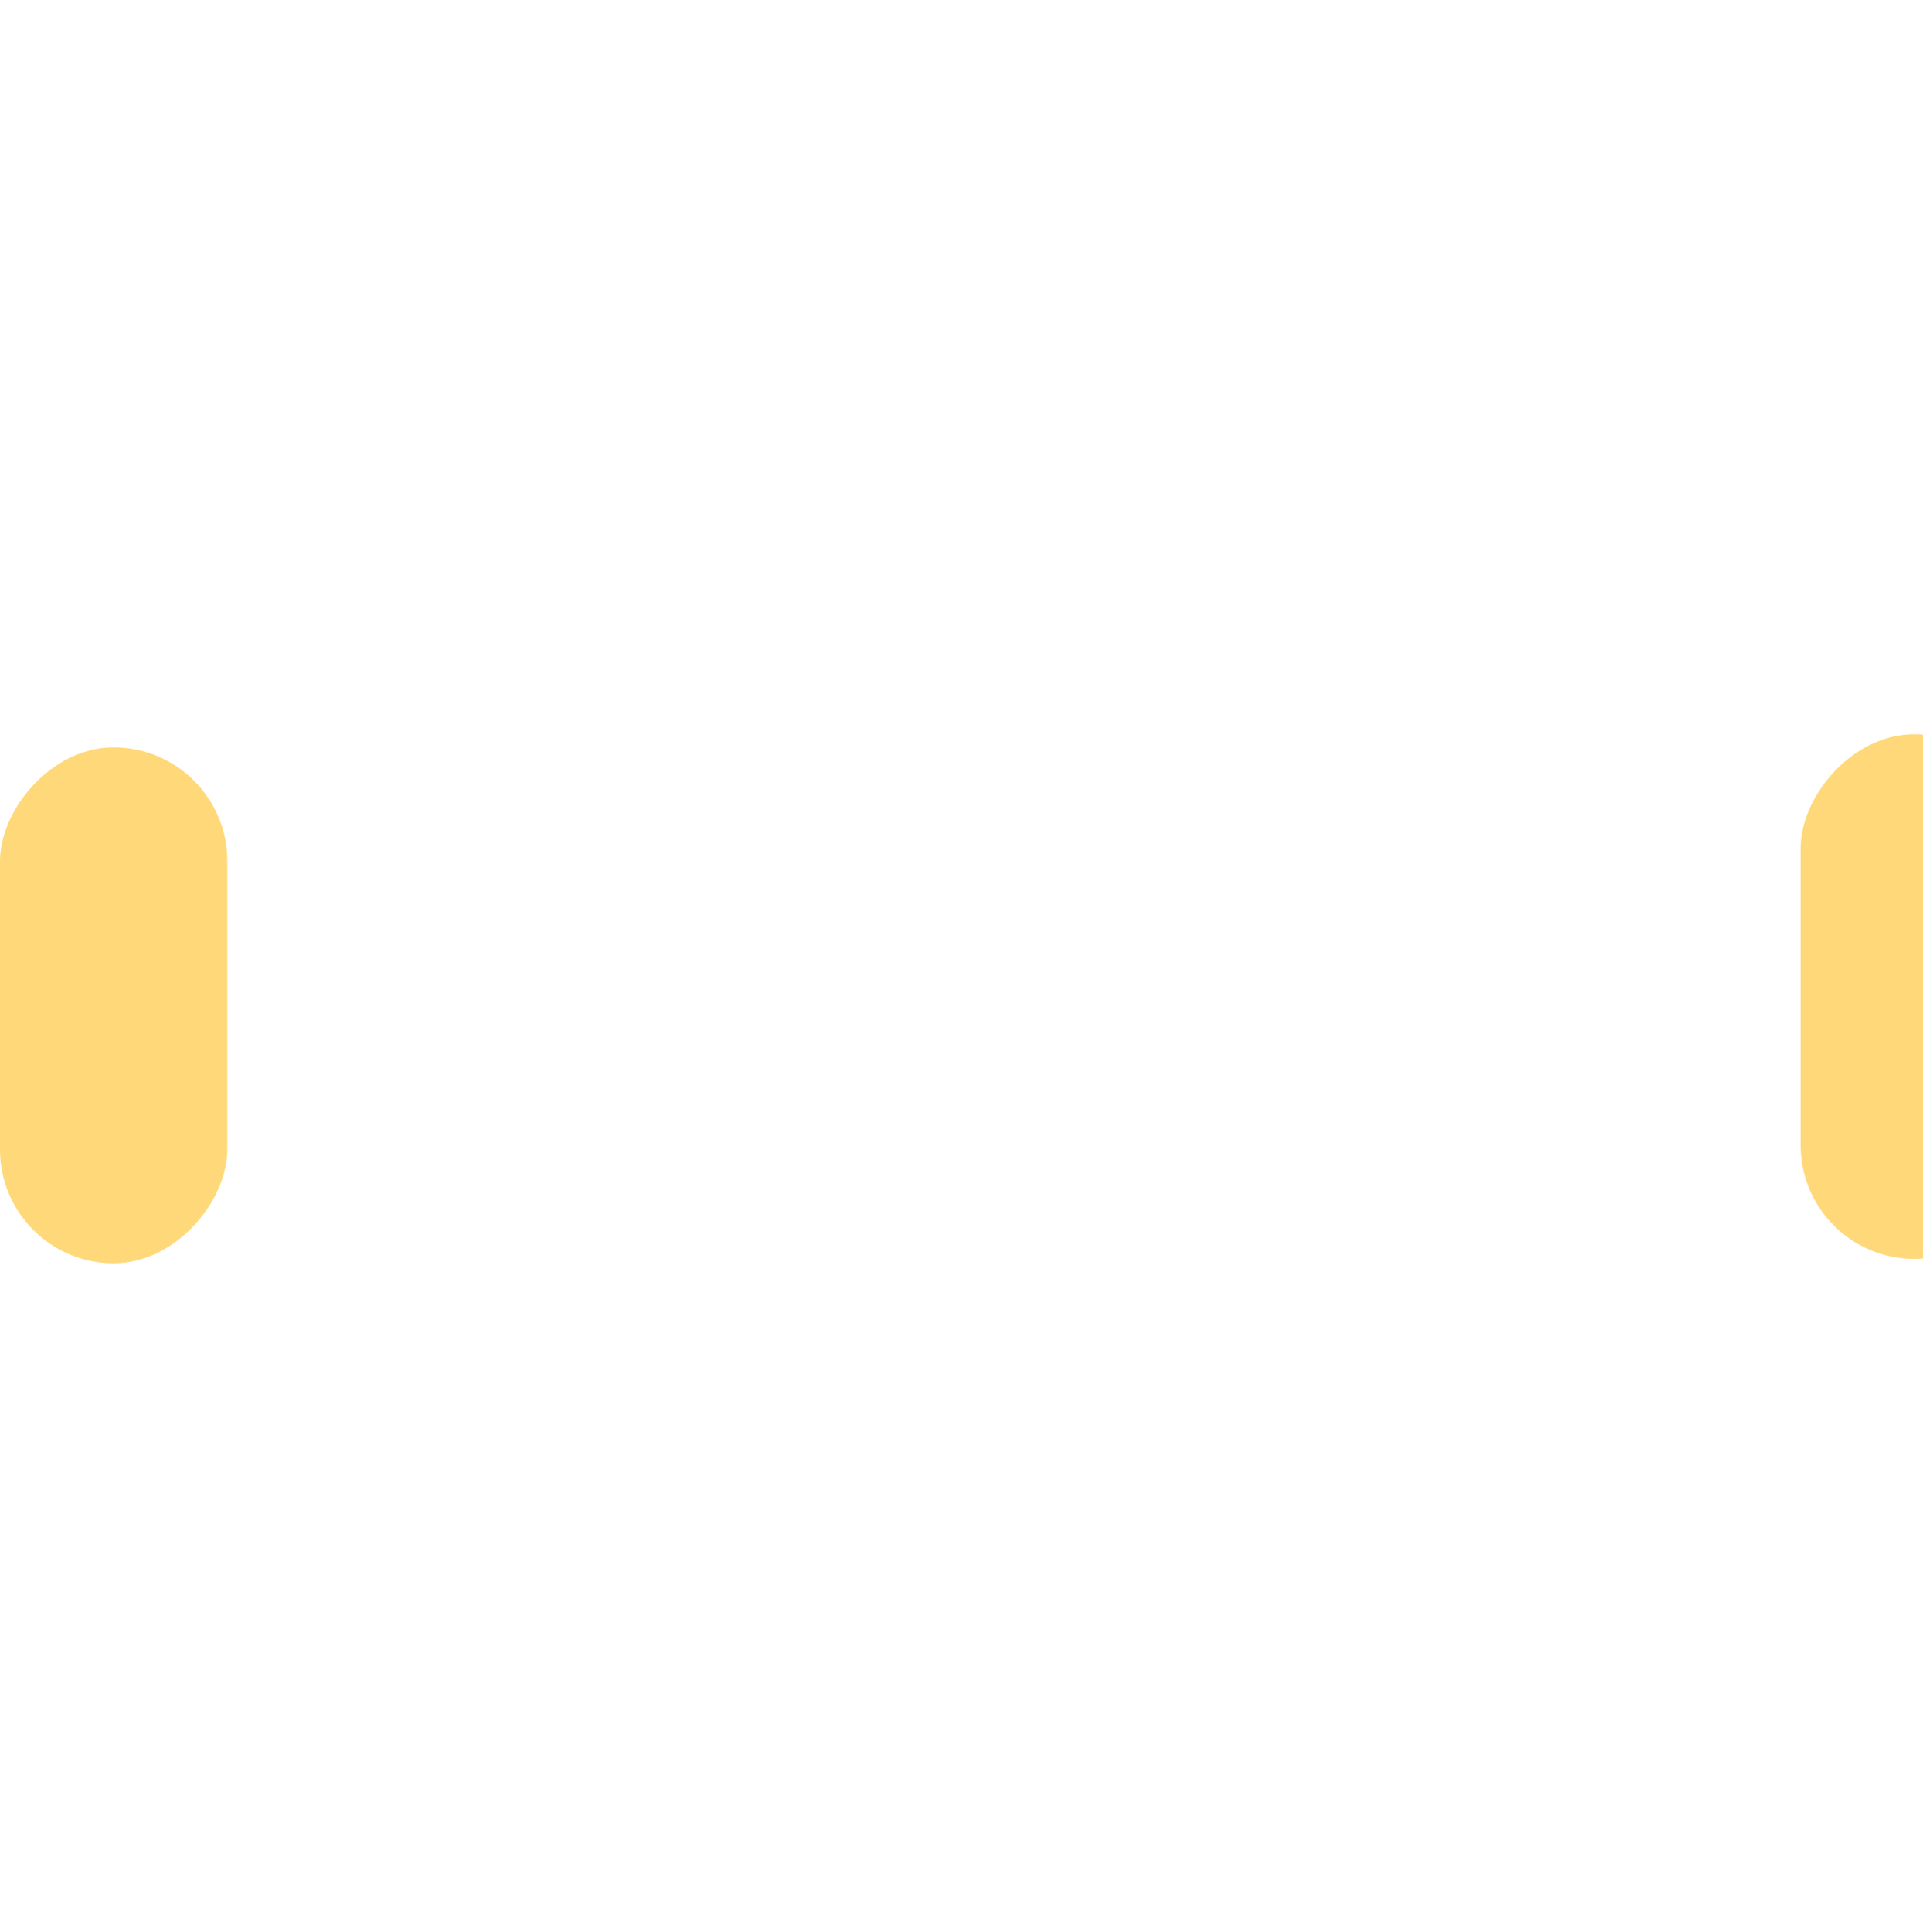 <svg width="220" height="221" viewBox="0 0 220 221" fill="none" xmlns="http://www.w3.org/2000/svg">
<g clip-path="url(#clip0_3010_2199)">
<rect width="220" height="220" rx="20" transform="matrix(-1 0 0 1 220 0.98)" fill="white" fill-opacity="0.08"/>
<path d="M89.18 123.232H130.846C134.095 123.232 137.211 121.942 139.508 119.644C141.806 117.347 143.096 114.231 143.096 110.982C143.096 107.734 141.806 104.618 139.508 102.32C137.211 100.023 134.095 98.732 130.846 98.732H89.18C85.931 98.732 82.815 100.023 80.518 102.32C78.22 104.618 76.93 107.734 76.93 110.982C76.93 114.231 78.22 117.347 80.518 119.644C82.815 121.942 85.931 123.232 89.18 123.232ZM92.305 107.191C93.055 107.191 93.788 107.413 94.411 107.83C95.035 108.246 95.521 108.839 95.808 109.531C96.095 110.224 96.17 110.987 96.023 111.722C95.877 112.458 95.516 113.133 94.986 113.664C94.456 114.194 93.78 114.555 93.044 114.701C92.309 114.848 91.546 114.772 90.854 114.485C90.161 114.198 89.569 113.712 89.152 113.089C88.735 112.465 88.513 111.732 88.513 110.982C88.513 109.977 88.912 109.012 89.624 108.301C90.335 107.59 91.299 107.191 92.305 107.191ZM133.013 110.982C133.013 111.712 132.723 112.411 132.208 112.927C131.692 113.443 130.992 113.732 130.263 113.732H120.096C119.367 113.732 118.668 113.443 118.152 112.927C117.636 112.411 117.346 111.712 117.346 110.982C117.346 110.253 117.636 109.554 118.152 109.038C118.668 108.522 119.367 108.232 120.096 108.232H130.263C130.992 108.232 131.692 108.522 132.208 109.038C132.723 109.554 133.013 110.253 133.013 110.982Z" fill="white"/>
<path d="M89.18 93.814H130.846C134.095 93.814 137.211 92.524 139.508 90.227C141.806 87.929 143.096 84.813 143.096 81.564C143.096 78.316 141.806 75.2 139.508 72.902C137.211 70.605 134.095 69.314 130.846 69.314H89.18C85.931 69.314 82.815 70.605 80.518 72.902C78.22 75.2 76.93 78.316 76.93 81.564C76.93 84.813 78.22 87.929 80.518 90.227C82.815 92.524 85.931 93.814 89.18 93.814ZM92.305 77.648C93.055 77.648 93.788 77.87 94.411 78.287C95.035 78.703 95.521 79.296 95.808 79.988C96.095 80.681 96.17 81.444 96.023 82.179C95.877 82.915 95.516 83.59 94.986 84.121C94.456 84.651 93.78 85.012 93.044 85.158C92.309 85.305 91.546 85.23 90.854 84.942C90.161 84.656 89.569 84.169 89.152 83.546C88.735 82.922 88.513 82.189 88.513 81.439C88.513 80.434 88.912 79.469 89.624 78.758C90.335 78.047 91.299 77.648 92.305 77.648ZM133.013 81.439C133.013 82.169 132.723 82.868 132.208 83.384C131.692 83.9 130.992 84.189 130.263 84.189H120.096C119.367 84.189 118.668 83.9 118.152 83.384C117.636 82.868 117.346 82.169 117.346 81.439C117.346 80.71 117.636 80.011 118.152 79.495C118.668 78.979 119.367 78.689 120.096 78.689H130.263C130.635 78.689 131.003 78.764 131.345 78.91C131.687 79.056 131.996 79.27 132.253 79.539C132.51 79.807 132.71 80.125 132.841 80.474C132.971 80.822 133.03 81.193 133.013 81.564V81.439Z" fill="white"/>
<path d="M89.18 152.643H130.846C132.455 152.643 134.048 152.326 135.534 151.71C137.02 151.094 138.371 150.192 139.508 149.055C140.646 147.917 141.548 146.567 142.164 145.08C142.779 143.594 143.096 142.001 143.096 140.393C143.096 138.784 142.779 137.191 142.164 135.705C141.548 134.218 140.646 132.868 139.508 131.731C138.371 130.593 137.02 129.691 135.534 129.075C134.048 128.459 132.455 128.143 130.846 128.143H89.18C85.931 128.143 82.815 129.433 80.518 131.731C78.22 134.028 76.93 137.144 76.93 140.393C76.93 143.641 78.22 146.757 80.518 149.055C82.815 151.352 85.931 152.643 89.18 152.643ZM92.305 136.601C93.055 136.601 93.788 136.823 94.411 137.24C95.035 137.657 95.521 138.249 95.808 138.942C96.095 139.634 96.17 140.397 96.023 141.132C95.877 141.868 95.516 142.543 94.986 143.074C94.456 143.604 93.78 143.965 93.044 144.111C92.309 144.258 91.546 144.183 90.854 143.896C90.161 143.609 89.569 143.123 89.152 142.499C88.735 141.876 88.513 141.142 88.513 140.393C88.513 139.387 88.912 138.423 89.624 137.711C90.335 137 91.299 136.601 92.305 136.601ZM133.013 140.393C133.013 141.122 132.723 141.821 132.208 142.337C131.692 142.853 130.992 143.143 130.263 143.143H120.096C119.367 143.143 118.668 142.853 118.152 142.337C117.636 141.821 117.346 141.122 117.346 140.393C117.346 139.663 117.636 138.964 118.152 138.448C118.668 137.932 119.367 137.643 120.096 137.643H130.263C130.992 137.643 131.692 137.932 132.208 138.448C132.723 138.964 133.013 139.663 133.013 140.393Z" fill="white"/>
<mask id="path-5-inside-1_3010_2199" fill="white">
<path d="M220 20.98C220 9.935 211.046 0.98 200 0.98H20C8.954 0.98 0 9.935 0 20.98V200.98C0 212.026 8.954 220.98 20 220.98H200C211.046 220.98 220 212.026 220 200.98V20.98Z"/>
</mask>
<path d="M200 0.98V1.98H20V0.98V-0.02H200V0.98ZM0 20.98H1V200.98H0H-1V20.98H0ZM20 220.98V219.98H200V220.98V221.98H20V220.98ZM220 200.98H219V20.98H220H221V200.98H220ZM200 220.98V219.98C210.493 219.98 219 211.474 219 200.98H220H221C221 212.578 211.598 221.98 200 221.98V220.98ZM0 200.98H1C1 211.474 9.507 219.98 20 219.98V220.98V221.98C8.402 221.98 -1 212.578 -1 200.98H0ZM20 0.98V1.98C9.507 1.98 1 10.487 1 20.98H0H-1C-1 9.382 8.402 -0.02 20 -0.02V0.98ZM200 0.98V-0.02C211.598 -0.02 221 9.382 221 20.98H220H219C219 10.487 210.493 1.98 200 1.98V0.98Z" fill="white" fill-opacity="0.05" mask="url(#path-5-inside-1_3010_2199)"/>
<g filter="url(#filter1_f_3010_2199)">
<rect width="26" height="59" rx="13" transform="matrix(-1 0 0 1 26 85.481)" fill="#FFD879"/>
</g>
<g filter="url(#filter2_f_3010_2199)">
<rect width="26" height="60" rx="13" transform="matrix(-1 0 0 1 232 83.981)" fill="#FFD879"/>
</g>
</g>
<defs>
<filter id="filter1_f_3010_2199" x="-18.5" y="66.981" width="63" height="96" filterUnits="userSpaceOnUse" color-interpolation-filters="sRGB">
<feFlood flood-opacity="0" result="BackgroundImageFix"/>
<feBlend mode="normal" in="SourceGraphic" in2="BackgroundImageFix" result="shape"/>
<feGaussianBlur stdDeviation="9.25" result="effect1_foregroundBlur_3010_2199"/>
</filter>
<filter id="filter2_f_3010_2199" x="187.5" y="65.481" width="63" height="97" filterUnits="userSpaceOnUse" color-interpolation-filters="sRGB">
<feFlood flood-opacity="0" result="BackgroundImageFix"/>
<feBlend mode="normal" in="SourceGraphic" in2="BackgroundImageFix" result="shape"/>
<feGaussianBlur stdDeviation="9.25" result="effect1_foregroundBlur_3010_2199"/>
</filter>
<clipPath id="clip0_3010_2199">
<rect width="220" height="220" rx="20" transform="matrix(-1 0 0 1 220 0.98)" fill="white"/>
</clipPath>
</defs>
</svg>
